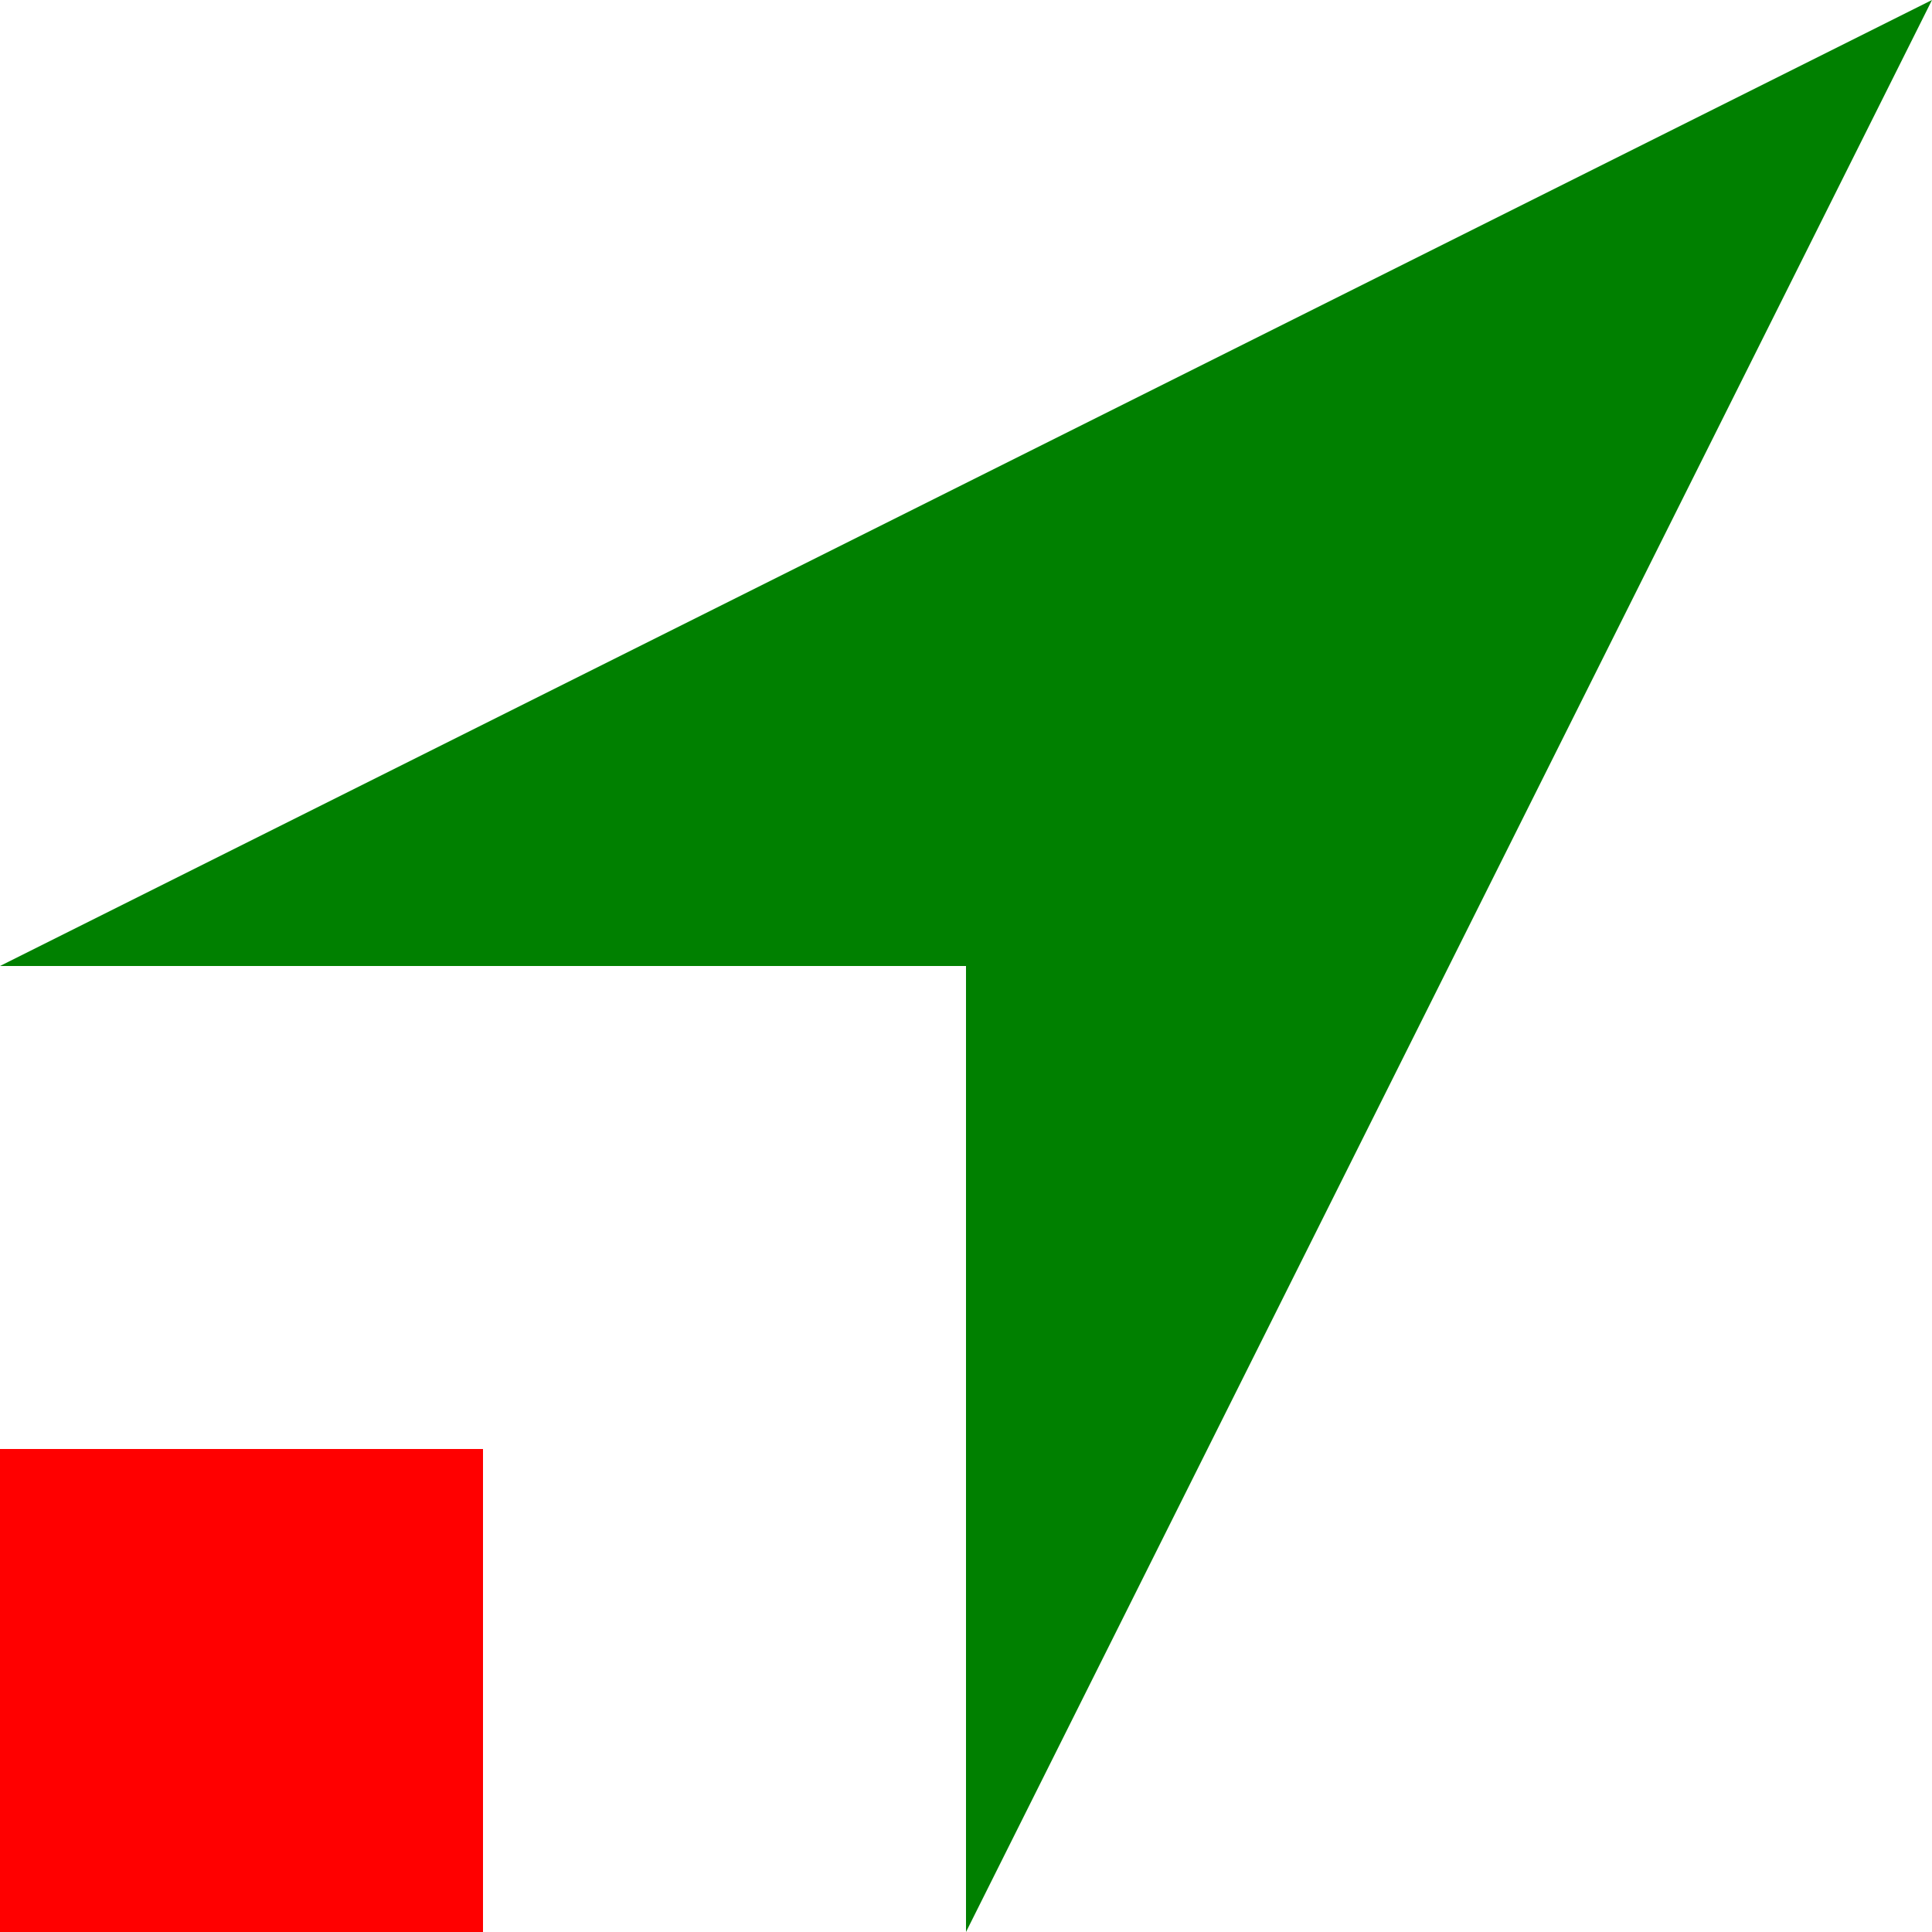 <?xml version="1.0" encoding="UTF-8"?>
<svg xmlns="http://www.w3.org/2000/svg" xmlns:xlink="http://www.w3.org/1999/xlink" width="480px" height="480px">
<style type="text/css">#north {fill:#008000;} #south {fill:#ff0000;}</style>
  <g>
    <path id="north" d="M0 240, 480 0, 240 480, 240 240z"/>
    <path id="south" d="M0 360, 120 360, 120 480, 0 480z"/>

  </g>
</svg> 